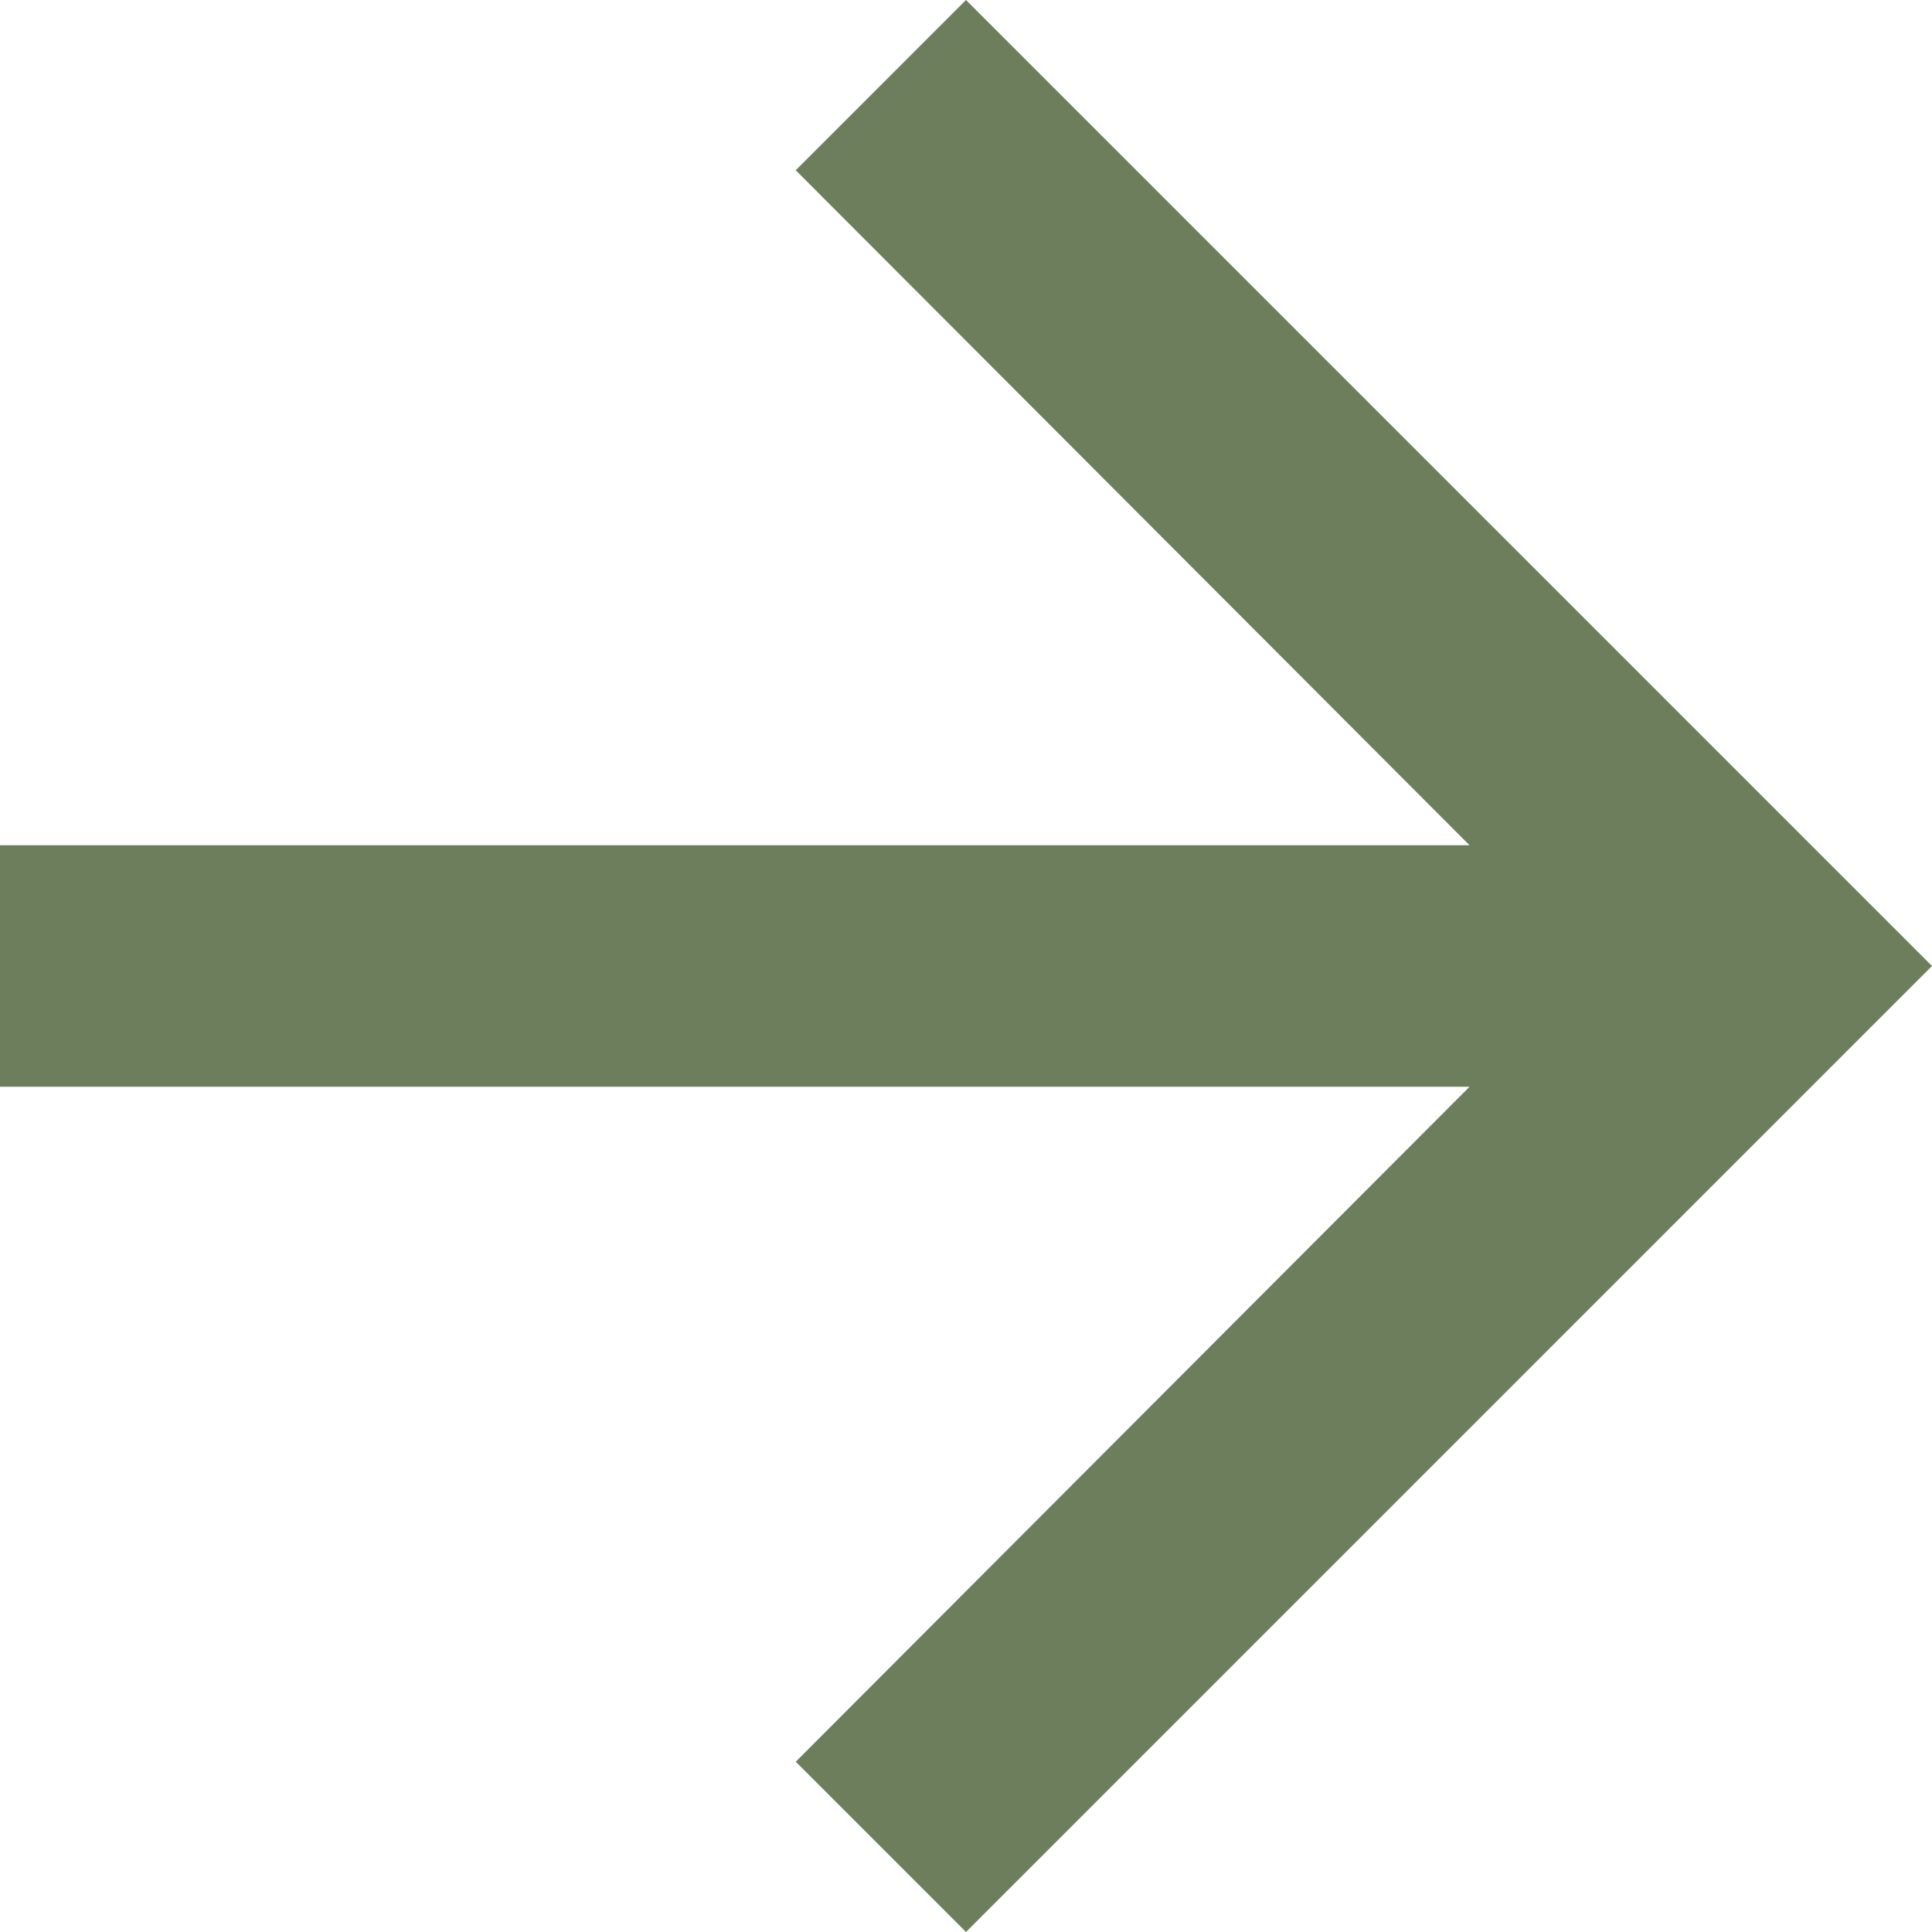 <svg xmlns="http://www.w3.org/2000/svg" width="16" height="16" viewBox="0 0 16 16">
  <path id="arrow-next" d="M14,6,12.59,7.41,18.17,13H6v2H18.17l-5.58,5.59L14,22l8-8Z" transform="translate(-6 -6)" fill="#6d7e5c"/>
</svg>

